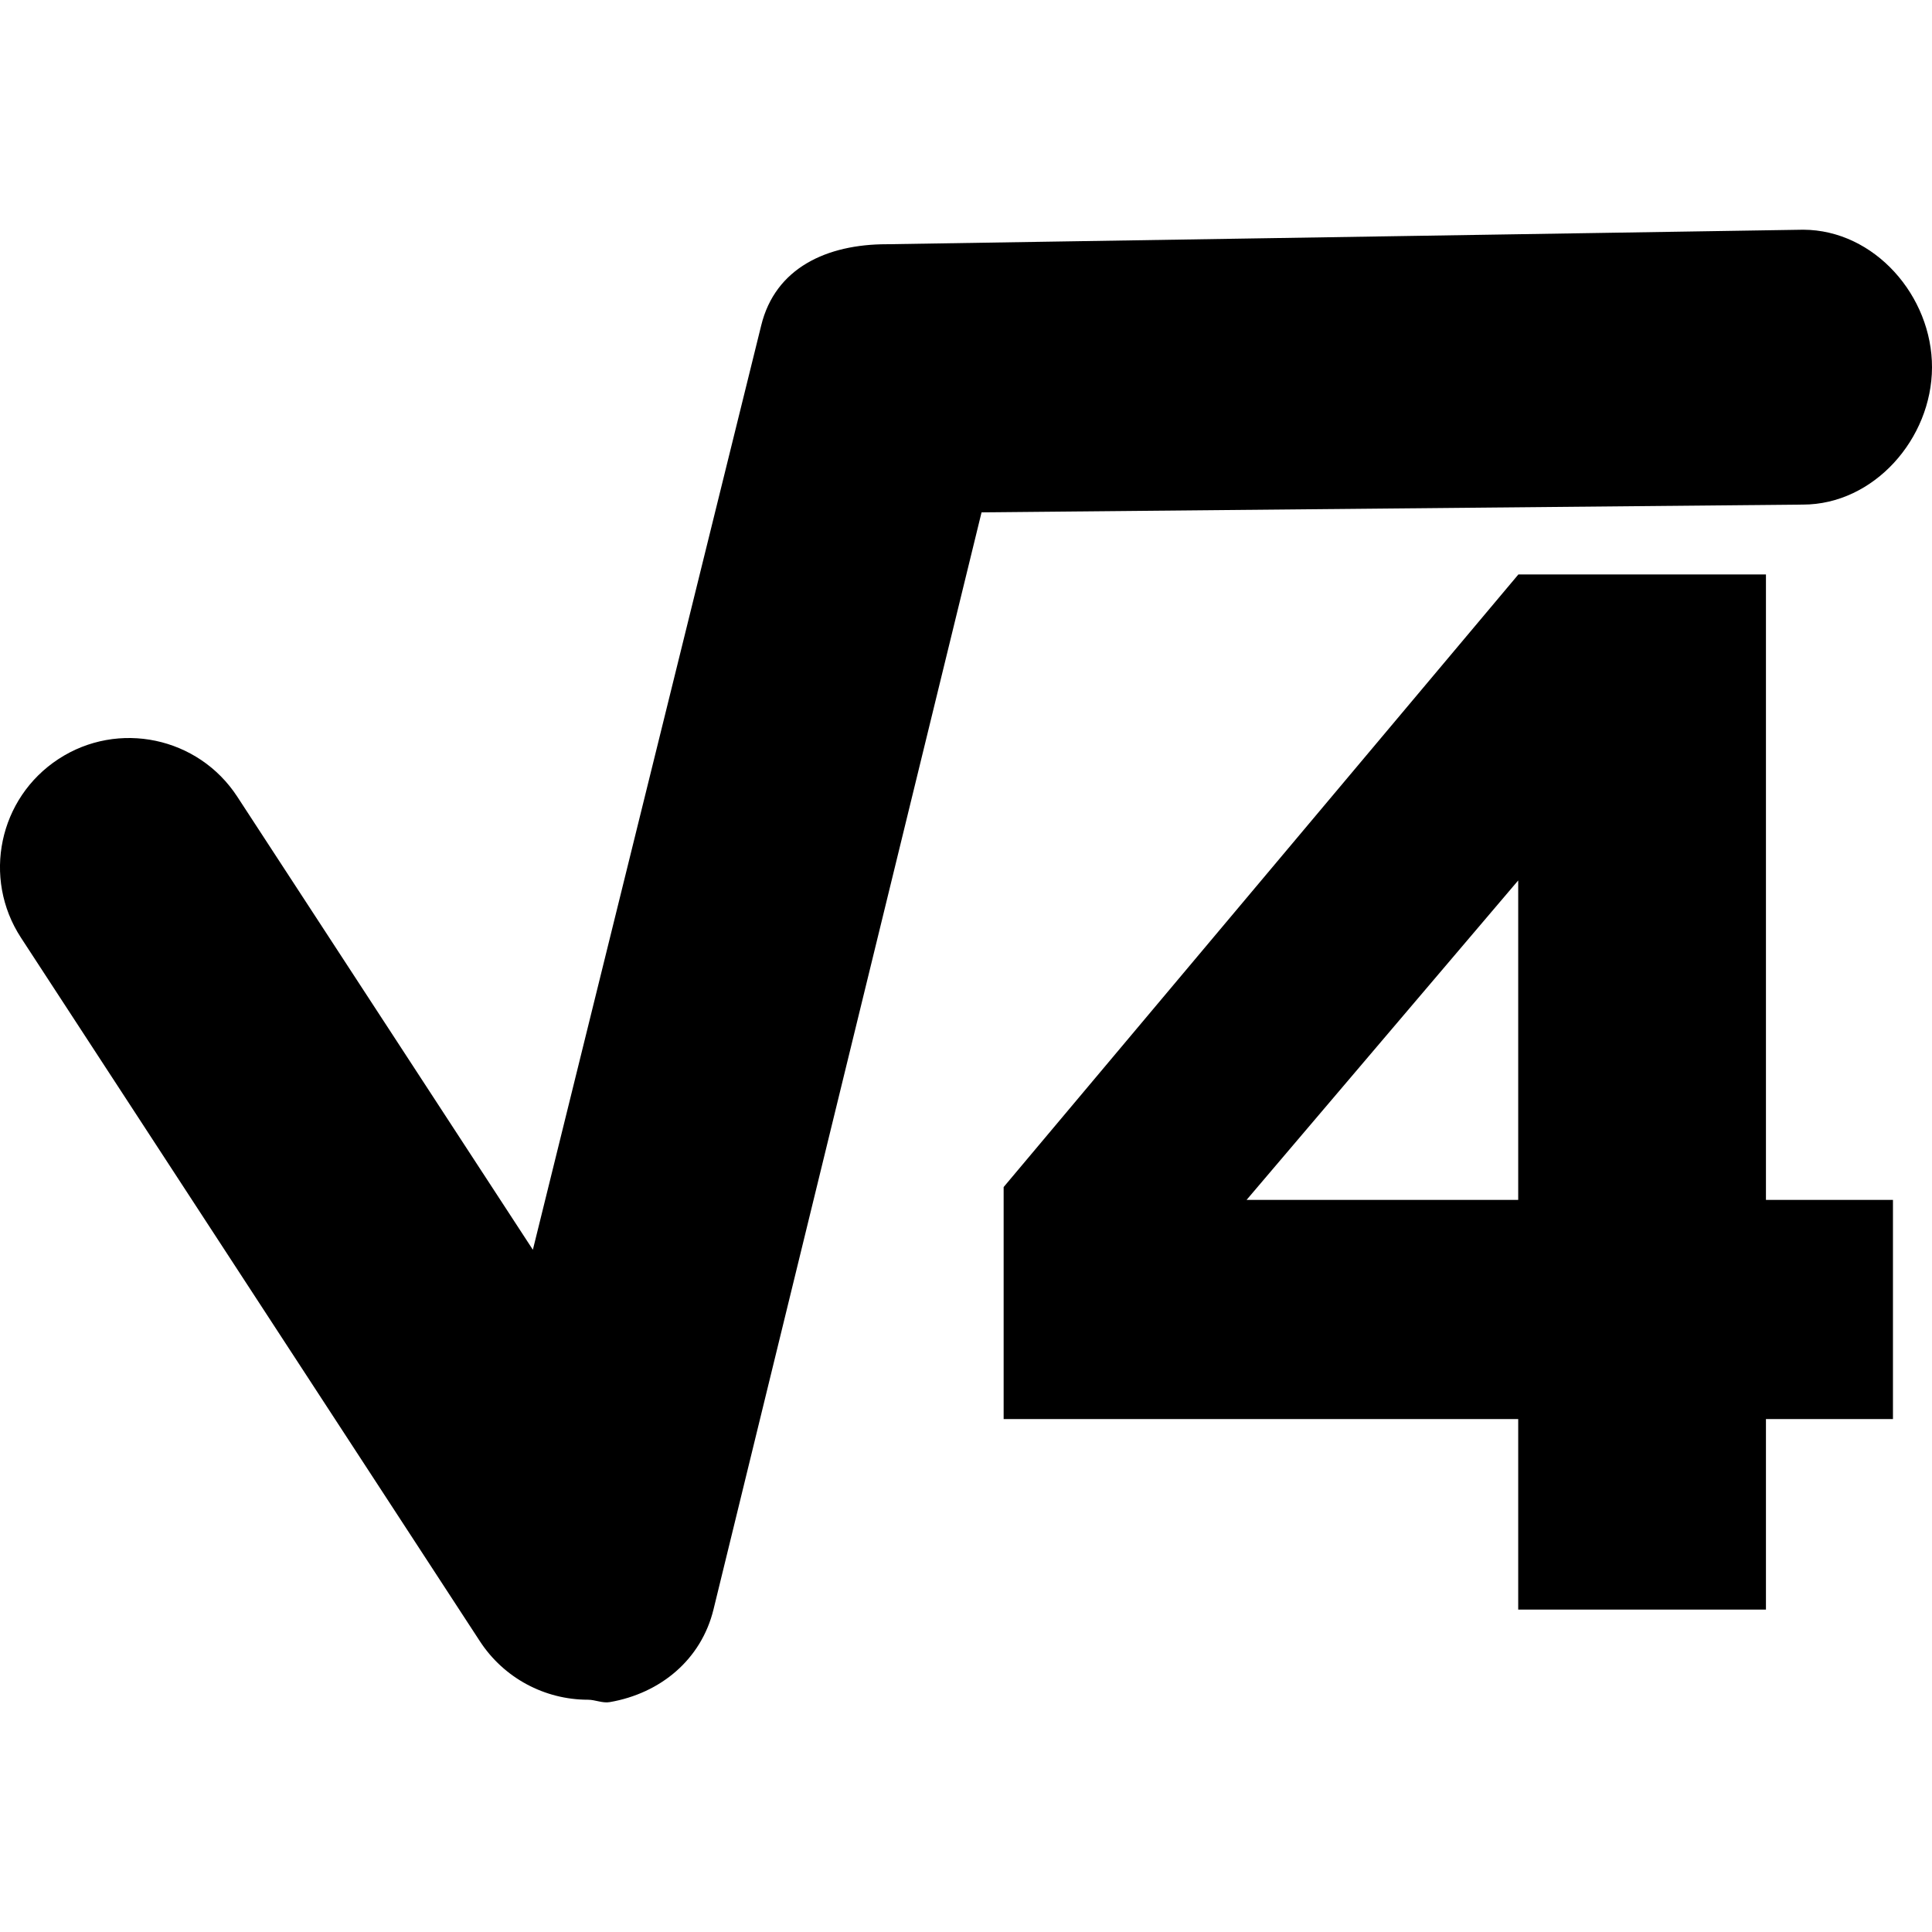 <?xml version="1.0" encoding="iso-8859-1"?>
<!-- Uploaded to: SVG Repo, www.svgrepo.com, Generator: SVG Repo Mixer Tools -->
<!DOCTYPE svg PUBLIC "-//W3C//DTD SVG 1.1//EN" "http://www.w3.org/Graphics/SVG/1.1/DTD/svg11.dtd">
<svg fill="#000000" version="1.1" id="Capa_1" xmlns="http://www.w3.org/2000/svg" xmlns:xlink="http://www.w3.org/1999/xlink" 
	 width="800px" height="800px" viewBox="0 0 31.67 31.669"
	 xml:space="preserve">
<g>
	<g>
		<path d="M29.553,8.271c1.164,0,2.113-1.079,2.117-2.247c0.004-1.169-0.94-2.255-2.111-2.259L14.542,4.003
			c-0.003,0-0.004,0-0.007,0c-0.977,0-1.828,0.385-2.058,1.335L8.735,20.486l-4.846-7.428c-0.639-0.979-1.952-1.255-2.929-0.617
			c-0.979,0.639-1.255,1.951-0.616,2.93l7.521,11.53c0.394,0.606,1.065,0.961,1.773,0.961c0.119,0,0.238,0.06,0.358,0.039
			c0.833-0.144,1.499-0.698,1.7-1.519L16.09,8.398l13.456-0.127C29.55,8.271,29.55,8.271,29.553,8.271z"/>
		<path d="M28.948,9.416h-4.058l-8.438,10.042v3.803h8.435v3.123h4.061v-3.123h2.082v-3.592h-2.082V9.416L28.948,9.416z
			 M24.887,19.669h-4.453l4.453-5.237V19.669z"/>
	</g>
</g>
</svg>